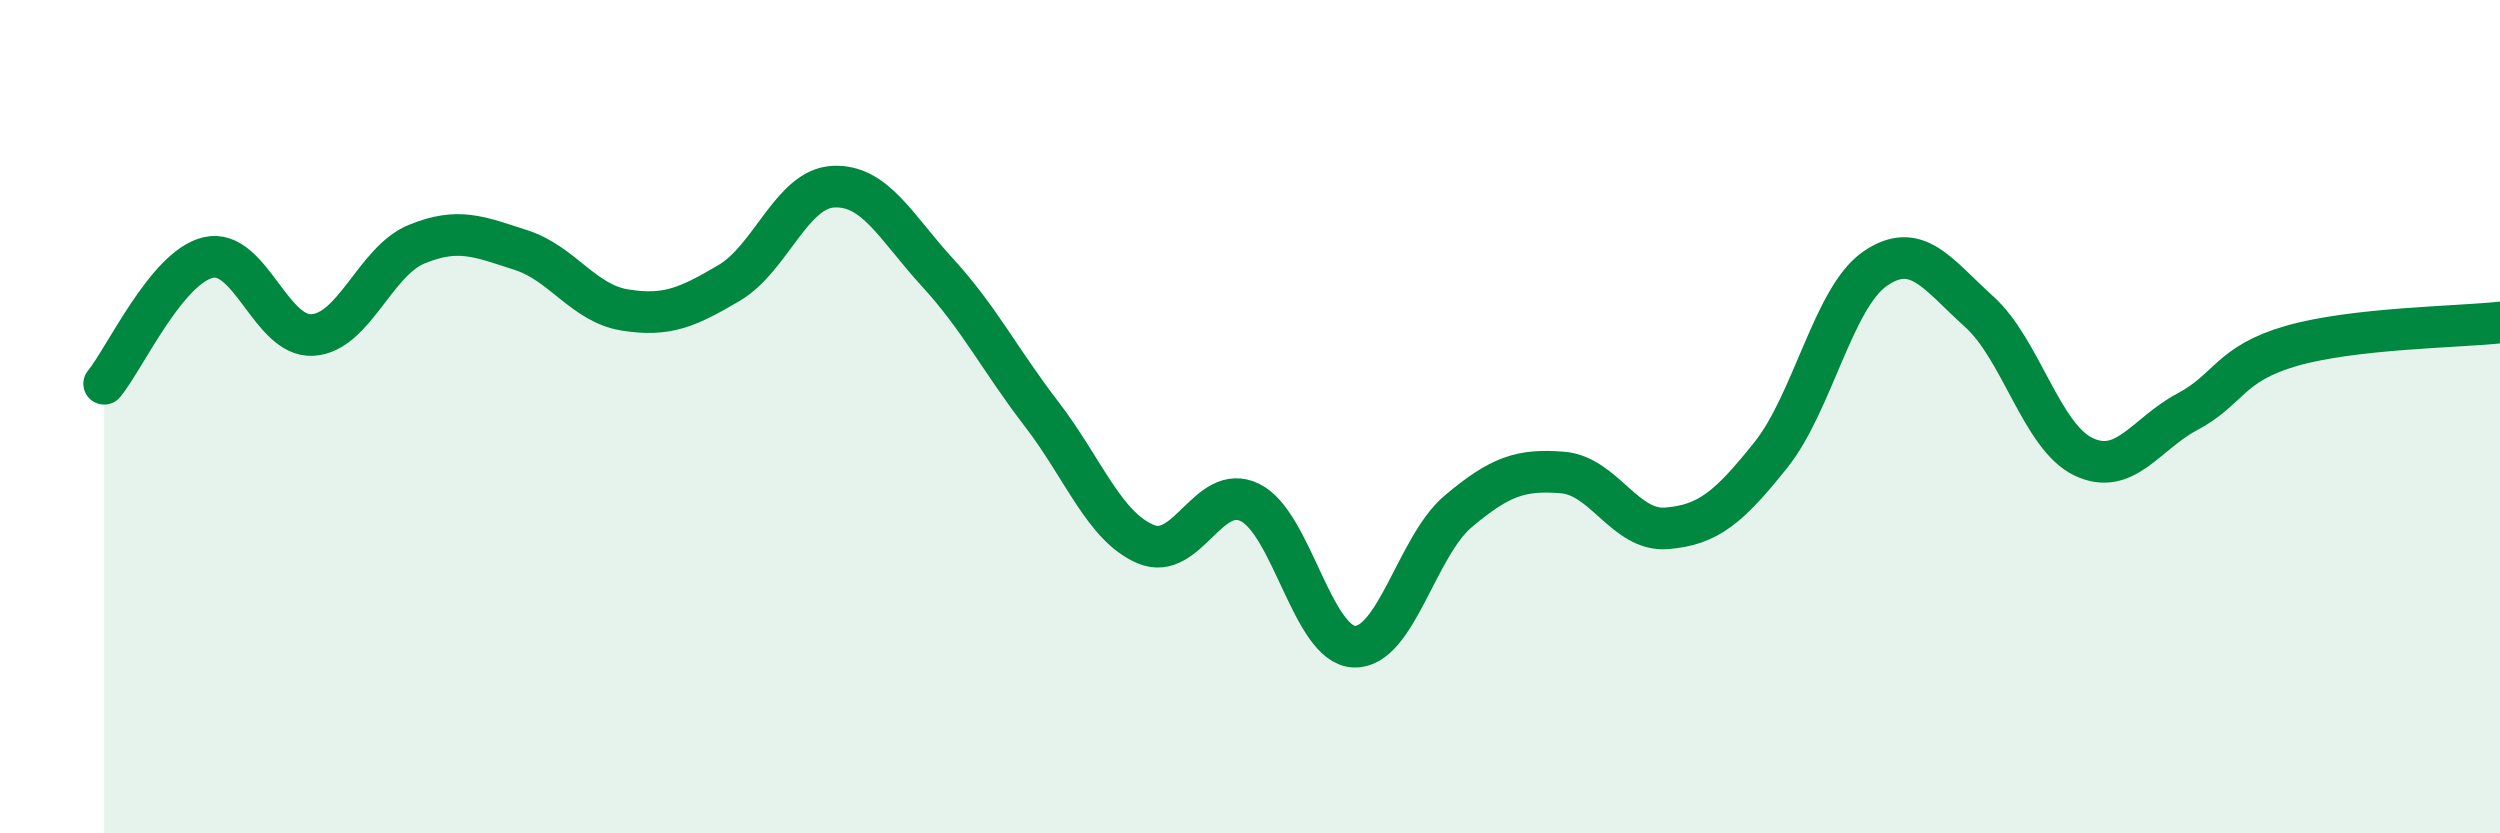 
    <svg width="60" height="20" viewBox="0 0 60 20" xmlns="http://www.w3.org/2000/svg">
      <path
        d="M 2.5,9.21 C 3,8.6 4,6.41 5,6.18 C 6,5.95 6.5,8.1 7.5,8.04 C 8.5,7.98 9,6.27 10,5.86 C 11,5.45 11.5,5.68 12.5,6 C 13.5,6.32 14,7.28 15,7.44 C 16,7.6 16.5,7.38 17.5,6.79 C 18.5,6.2 19,4.53 20,4.48 C 21,4.43 21.5,5.45 22.5,6.54 C 23.5,7.63 24,8.64 25,9.94 C 26,11.24 26.5,12.64 27.5,13.06 C 28.5,13.48 29,11.57 30,12.06 C 31,12.55 31.5,15.48 32.5,15.52 C 33.5,15.56 34,13.11 35,12.27 C 36,11.43 36.5,11.26 37.5,11.34 C 38.5,11.42 39,12.76 40,12.68 C 41,12.6 41.5,12.17 42.5,10.92 C 43.5,9.67 44,7.14 45,6.45 C 46,5.76 46.5,6.58 47.5,7.48 C 48.5,8.38 49,10.48 50,10.96 C 51,11.44 51.5,10.41 52.5,9.88 C 53.5,9.35 53.5,8.73 55,8.3 C 56.5,7.87 59,7.85 60,7.74L60 20L2.5 20Z"
        fill="#008740"
        opacity="0.1"
        stroke-linecap="round"
        stroke-linejoin="round"
      />
      <path
        d="M 2.5,9.21 C 3,8.6 4,6.41 5,6.18 C 6,5.95 6.5,8.1 7.5,8.04 C 8.5,7.98 9,6.27 10,5.86 C 11,5.45 11.5,5.68 12.5,6 C 13.5,6.32 14,7.28 15,7.44 C 16,7.6 16.5,7.38 17.5,6.79 C 18.5,6.2 19,4.53 20,4.48 C 21,4.43 21.5,5.45 22.5,6.54 C 23.5,7.63 24,8.64 25,9.94 C 26,11.24 26.5,12.64 27.5,13.06 C 28.5,13.48 29,11.57 30,12.06 C 31,12.55 31.5,15.48 32.5,15.52 C 33.5,15.56 34,13.11 35,12.27 C 36,11.43 36.5,11.26 37.5,11.34 C 38.5,11.42 39,12.76 40,12.68 C 41,12.6 41.5,12.17 42.5,10.92 C 43.5,9.67 44,7.14 45,6.45 C 46,5.76 46.5,6.58 47.5,7.48 C 48.5,8.38 49,10.48 50,10.96 C 51,11.44 51.5,10.41 52.5,9.88 C 53.5,9.35 53.5,8.73 55,8.3 C 56.5,7.87 59,7.85 60,7.74"
        stroke="#008740"
        stroke-width="1"
        fill="none"
        stroke-linecap="round"
        stroke-linejoin="round"
      />
    </svg>
  